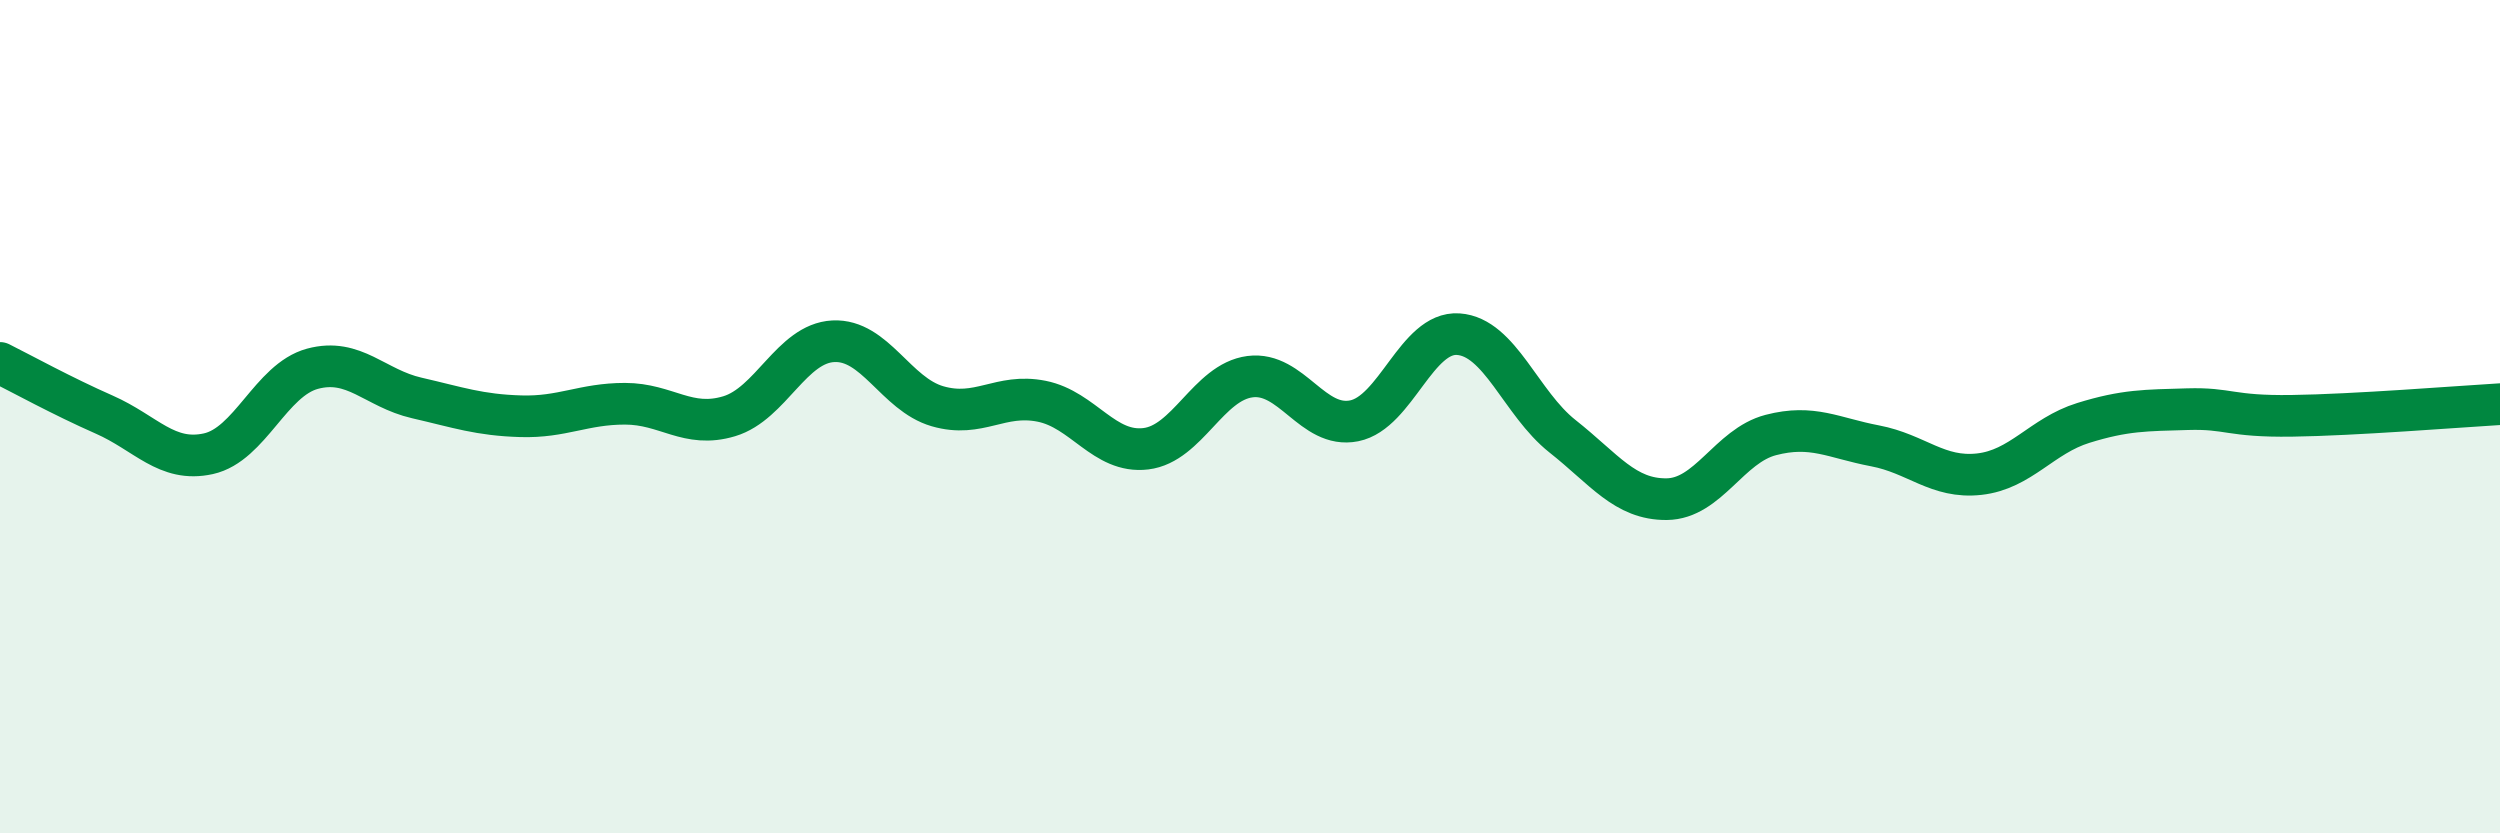 
    <svg width="60" height="20" viewBox="0 0 60 20" xmlns="http://www.w3.org/2000/svg">
      <path
        d="M 0,8.71 C 0.5,8.96 1.5,9.51 2.5,9.95 C 3.5,10.39 4,11.11 5,10.89 C 6,10.67 6.5,9.12 7.5,8.85 C 8.5,8.58 9,9.32 10,9.55 C 11,9.78 11.5,9.96 12.5,9.99 C 13.5,10.02 14,9.69 15,9.69 C 16,9.69 16.5,10.29 17.5,9.99 C 18.5,9.69 19,8.24 20,8.19 C 21,8.14 21.5,9.46 22.5,9.75 C 23.5,10.04 24,9.43 25,9.63 C 26,9.83 26.5,10.89 27.5,10.77 C 28.5,10.65 29,9.17 30,9.04 C 31,8.91 31.5,10.3 32.5,10.1 C 33.5,9.9 34,7.95 35,8.02 C 36,8.09 36.5,9.68 37.5,10.47 C 38.5,11.26 39,11.99 40,11.98 C 41,11.97 41.5,10.7 42.5,10.44 C 43.5,10.18 44,10.51 45,10.7 C 46,10.89 46.5,11.49 47.5,11.38 C 48.5,11.27 49,10.46 50,10.15 C 51,9.84 51.5,9.85 52.5,9.82 C 53.5,9.79 53.5,10 55,9.98 C 56.5,9.96 59,9.76 60,9.7L60 20L0 20Z"
        fill="#008740"
        opacity="0.1"
        stroke-linecap="round"
        stroke-linejoin="round"
      />
      <path
        d="M 0,8.71 C 0.5,8.96 1.5,9.51 2.5,9.95 C 3.5,10.39 4,11.11 5,10.89 C 6,10.67 6.5,9.12 7.5,8.85 C 8.5,8.58 9,9.32 10,9.55 C 11,9.78 11.5,9.96 12.5,9.99 C 13.5,10.02 14,9.69 15,9.69 C 16,9.69 16.5,10.29 17.5,9.99 C 18.5,9.69 19,8.24 20,8.19 C 21,8.14 21.5,9.46 22.5,9.75 C 23.5,10.04 24,9.43 25,9.63 C 26,9.83 26.5,10.89 27.5,10.77 C 28.5,10.65 29,9.17 30,9.04 C 31,8.91 31.5,10.3 32.5,10.1 C 33.5,9.9 34,7.95 35,8.02 C 36,8.09 36.5,9.68 37.5,10.47 C 38.5,11.26 39,11.99 40,11.98 C 41,11.97 41.5,10.7 42.5,10.44 C 43.5,10.18 44,10.51 45,10.7 C 46,10.89 46.5,11.49 47.5,11.38 C 48.5,11.27 49,10.46 50,10.15 C 51,9.84 51.5,9.85 52.5,9.82 C 53.5,9.79 53.5,10 55,9.98 C 56.5,9.96 59,9.76 60,9.7"
        stroke="#008740"
        stroke-width="1"
        fill="none"
        stroke-linecap="round"
        stroke-linejoin="round"
      />
    </svg>
  